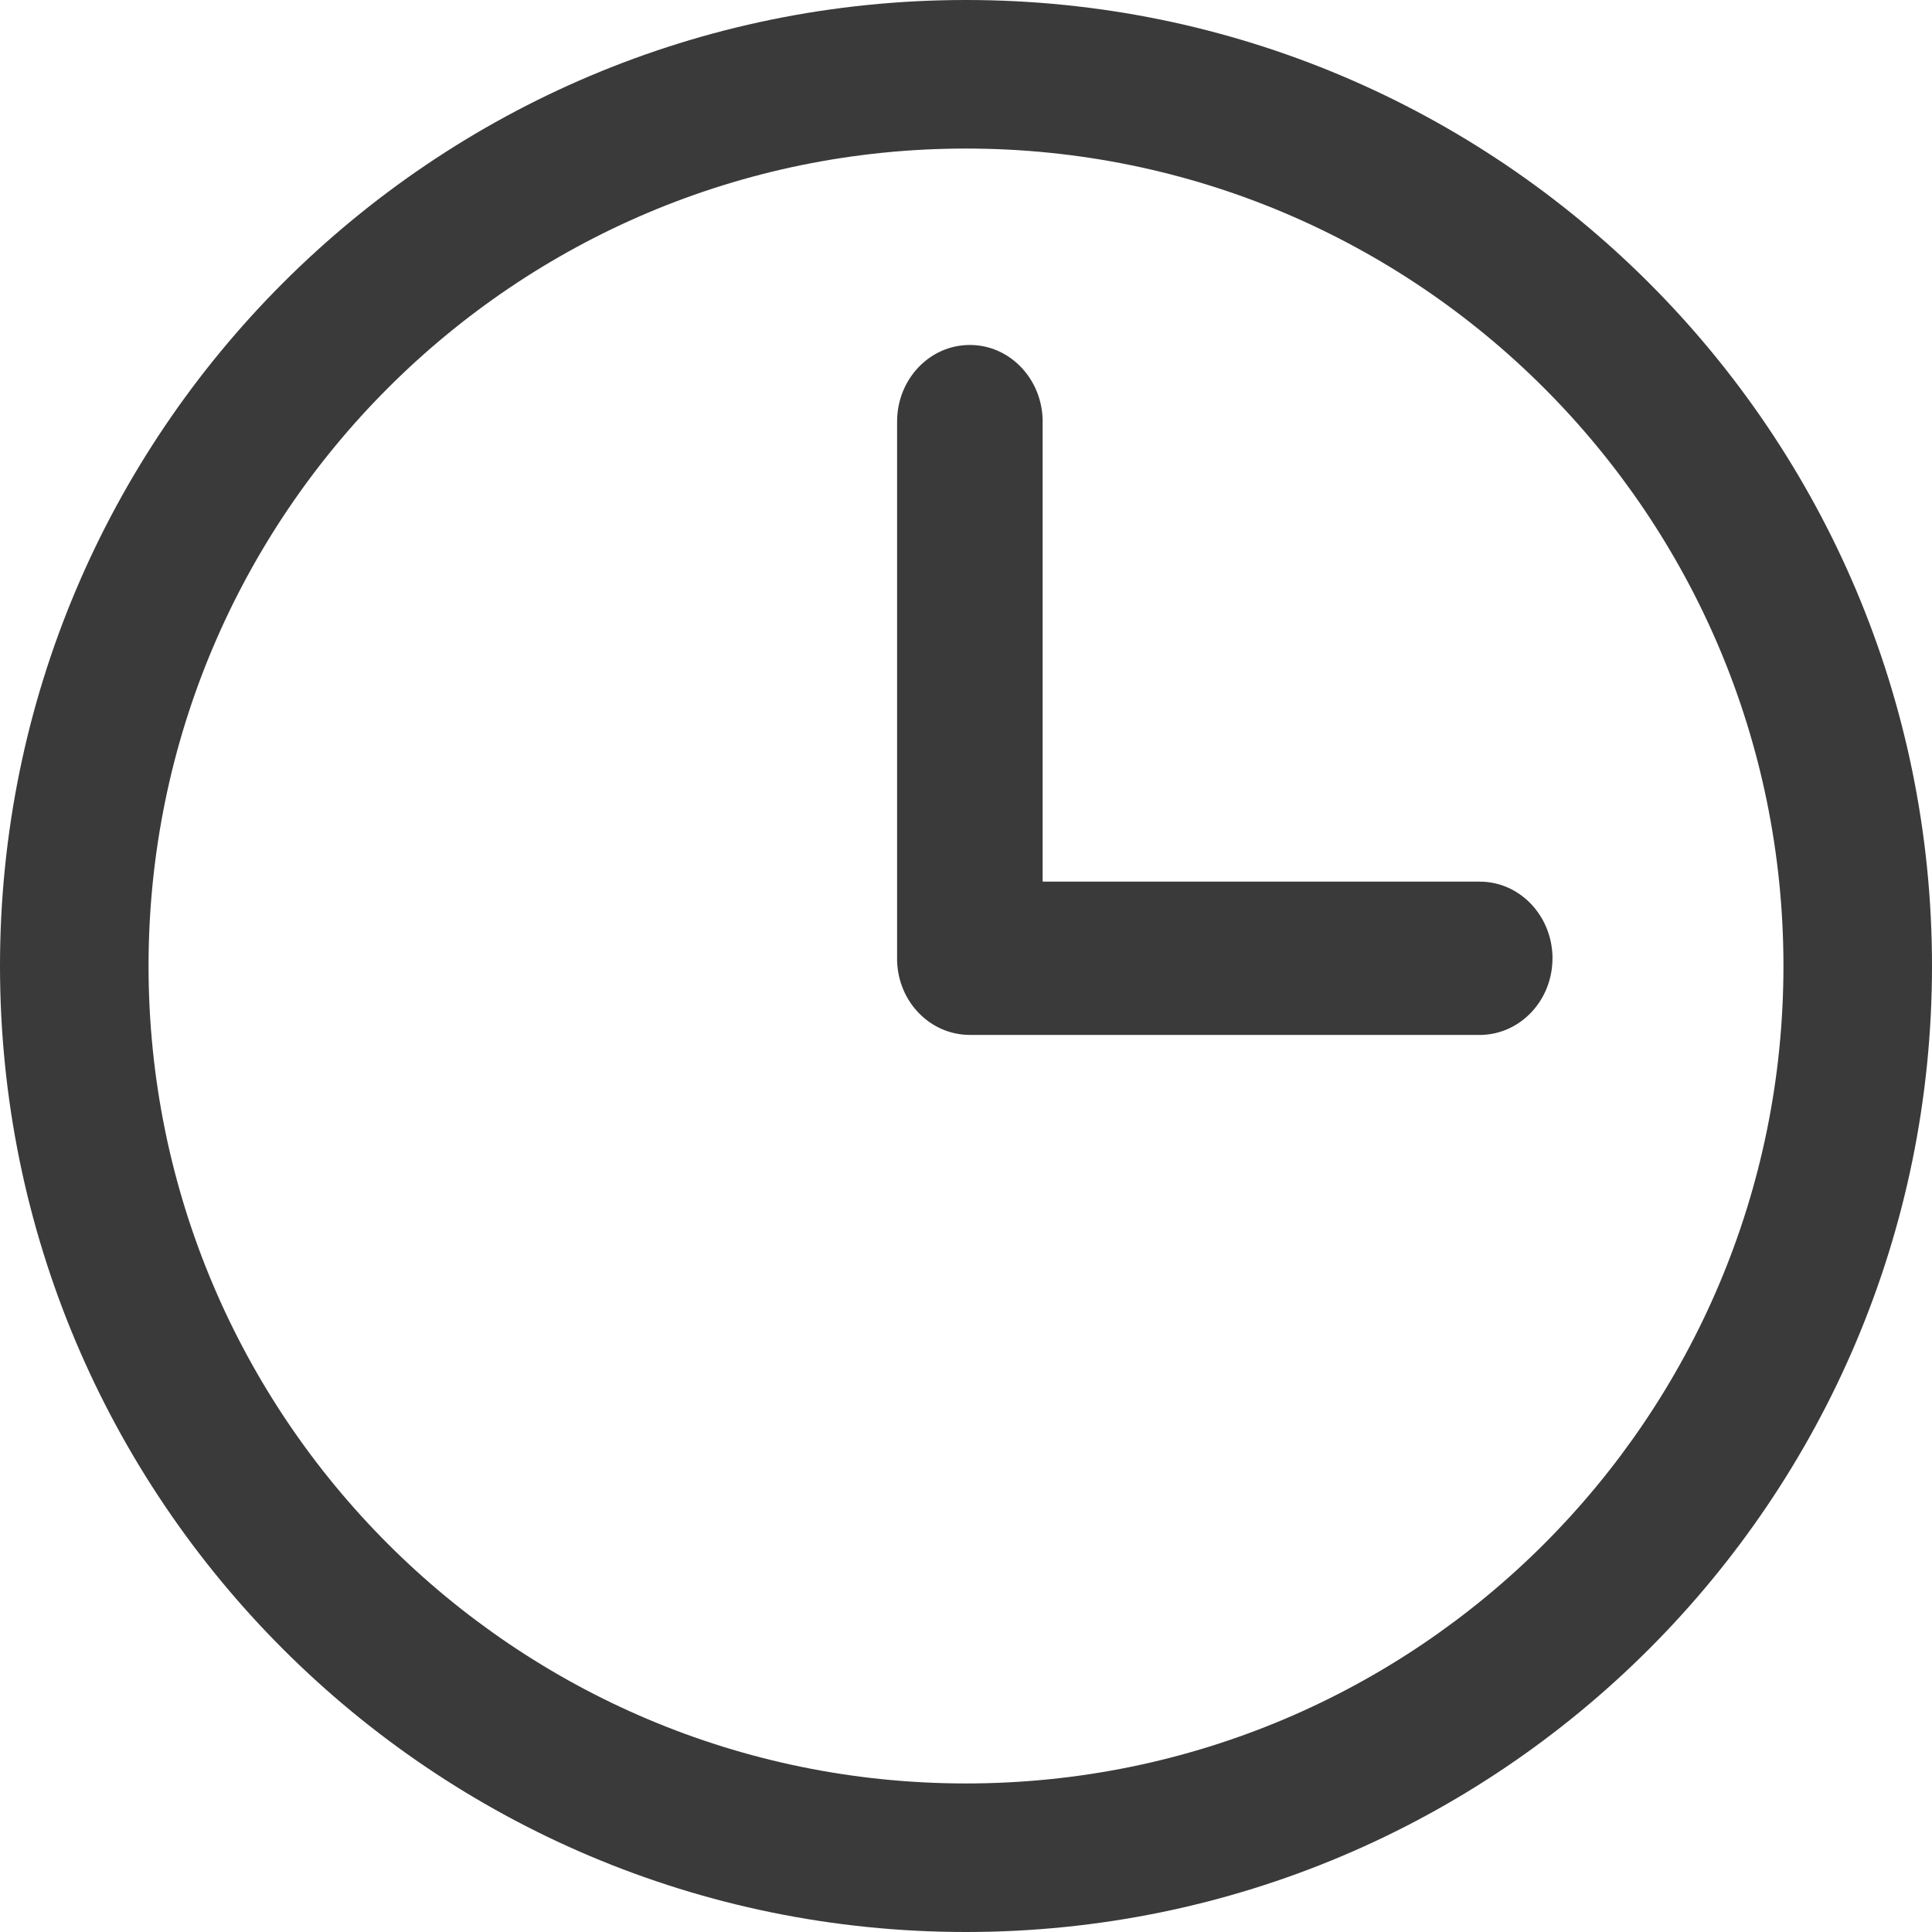 <?xml version="1.0" encoding="UTF-8"?>
<svg width="9px" height="9px" viewBox="0 0 9 9" version="1.1" xmlns="http://www.w3.org/2000/svg" xmlns:xlink="http://www.w3.org/1999/xlink">
    <title>6B969ADE-0791-415C-9BD6-7512FFF2FC87</title>
    <g id="Designs-V3" stroke="none" stroke-width="1" fill="none" fill-rule="evenodd">
        <g id="Blog-Landing" transform="translate(-230, -547)" fill="#3A3A3A" fill-rule="nonzero">
            <g id="Content" transform="translate(227, 322)">
                <g id="Group-2" transform="translate(3, 225)">
                    <path d="M4.5,0 C2.015,0 0,2.015 0,4.5 C0,6.985 2.015,9 4.5,9 C6.985,9 9,6.985 9,4.5 C9,2.015 6.985,0 4.5,0 Z M4.5,0.692 C6.603,0.692 8.308,2.397 8.308,4.5 C8.308,6.603 6.603,8.308 4.5,8.308 C2.397,8.308 0.692,6.603 0.692,4.5 C0.692,2.397 2.397,0.692 4.5,0.692 Z" id="Oval"></path>
                    <path d="M4.518,1.607 C4.702,1.607 4.851,1.761 4.857,1.953 L4.857,1.964 L4.857,4.107 L6.893,4.107 C7.077,4.107 7.226,4.261 7.232,4.453 L7.232,4.464 C7.232,4.658 7.086,4.815 6.903,4.821 L6.893,4.821 L4.518,4.821 C4.334,4.821 4.184,4.668 4.179,4.475 L4.179,4.464 L4.179,1.964 C4.179,1.767 4.33,1.607 4.518,1.607 Z" id="Path"></path>
                </g>
            </g>
        </g>
    </g>
</svg>